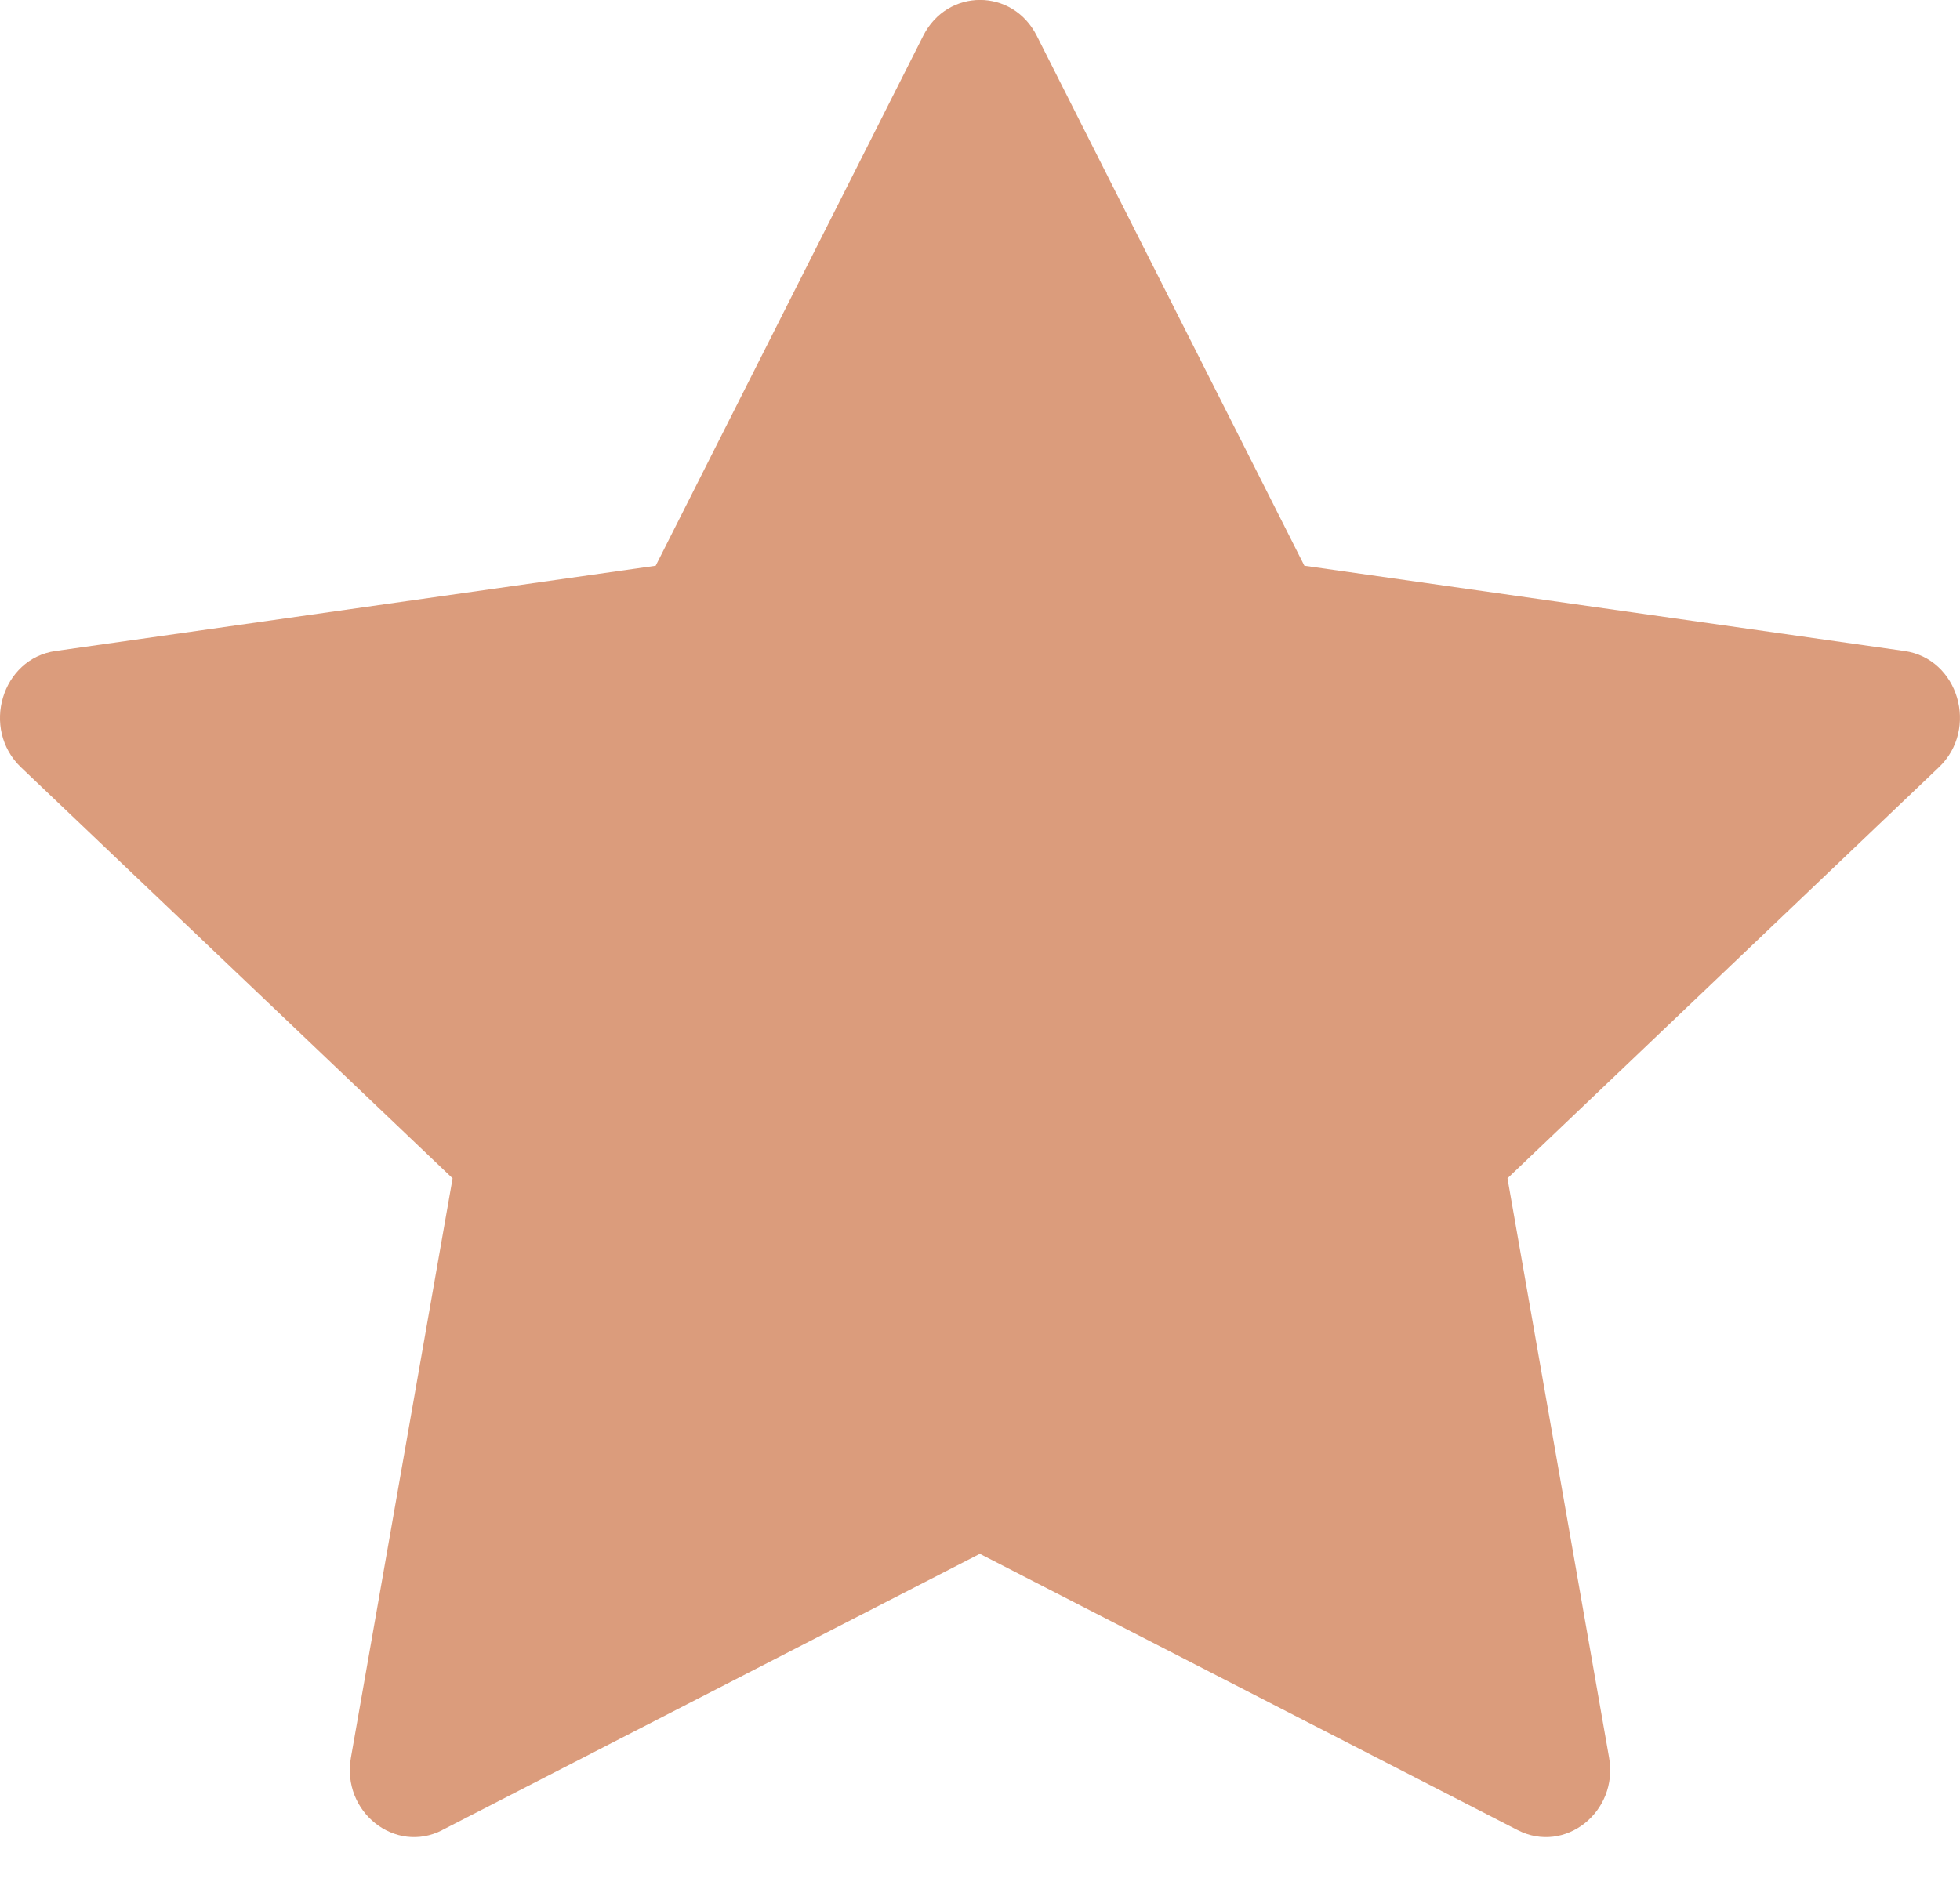 <svg width="24" height="23" viewBox="0 0 24 23" fill="none" xmlns="http://www.w3.org/2000/svg">
<path d="M5.416 22.415C4.837 22.712 4.18 22.191 4.297 21.527L5.542 14.432L0.257 9.398C-0.236 8.927 0.02 8.066 0.682 7.973L8.029 6.929L11.305 0.438C11.601 -0.147 12.4 -0.147 12.695 0.438L15.972 6.929L23.319 7.973C23.98 8.066 24.236 8.927 23.741 9.398L18.459 14.432L19.703 21.527C19.82 22.191 19.163 22.712 18.584 22.415L11.998 19.031L5.414 22.415H5.416Z" fill="#DB9C7C"/>
</svg>
